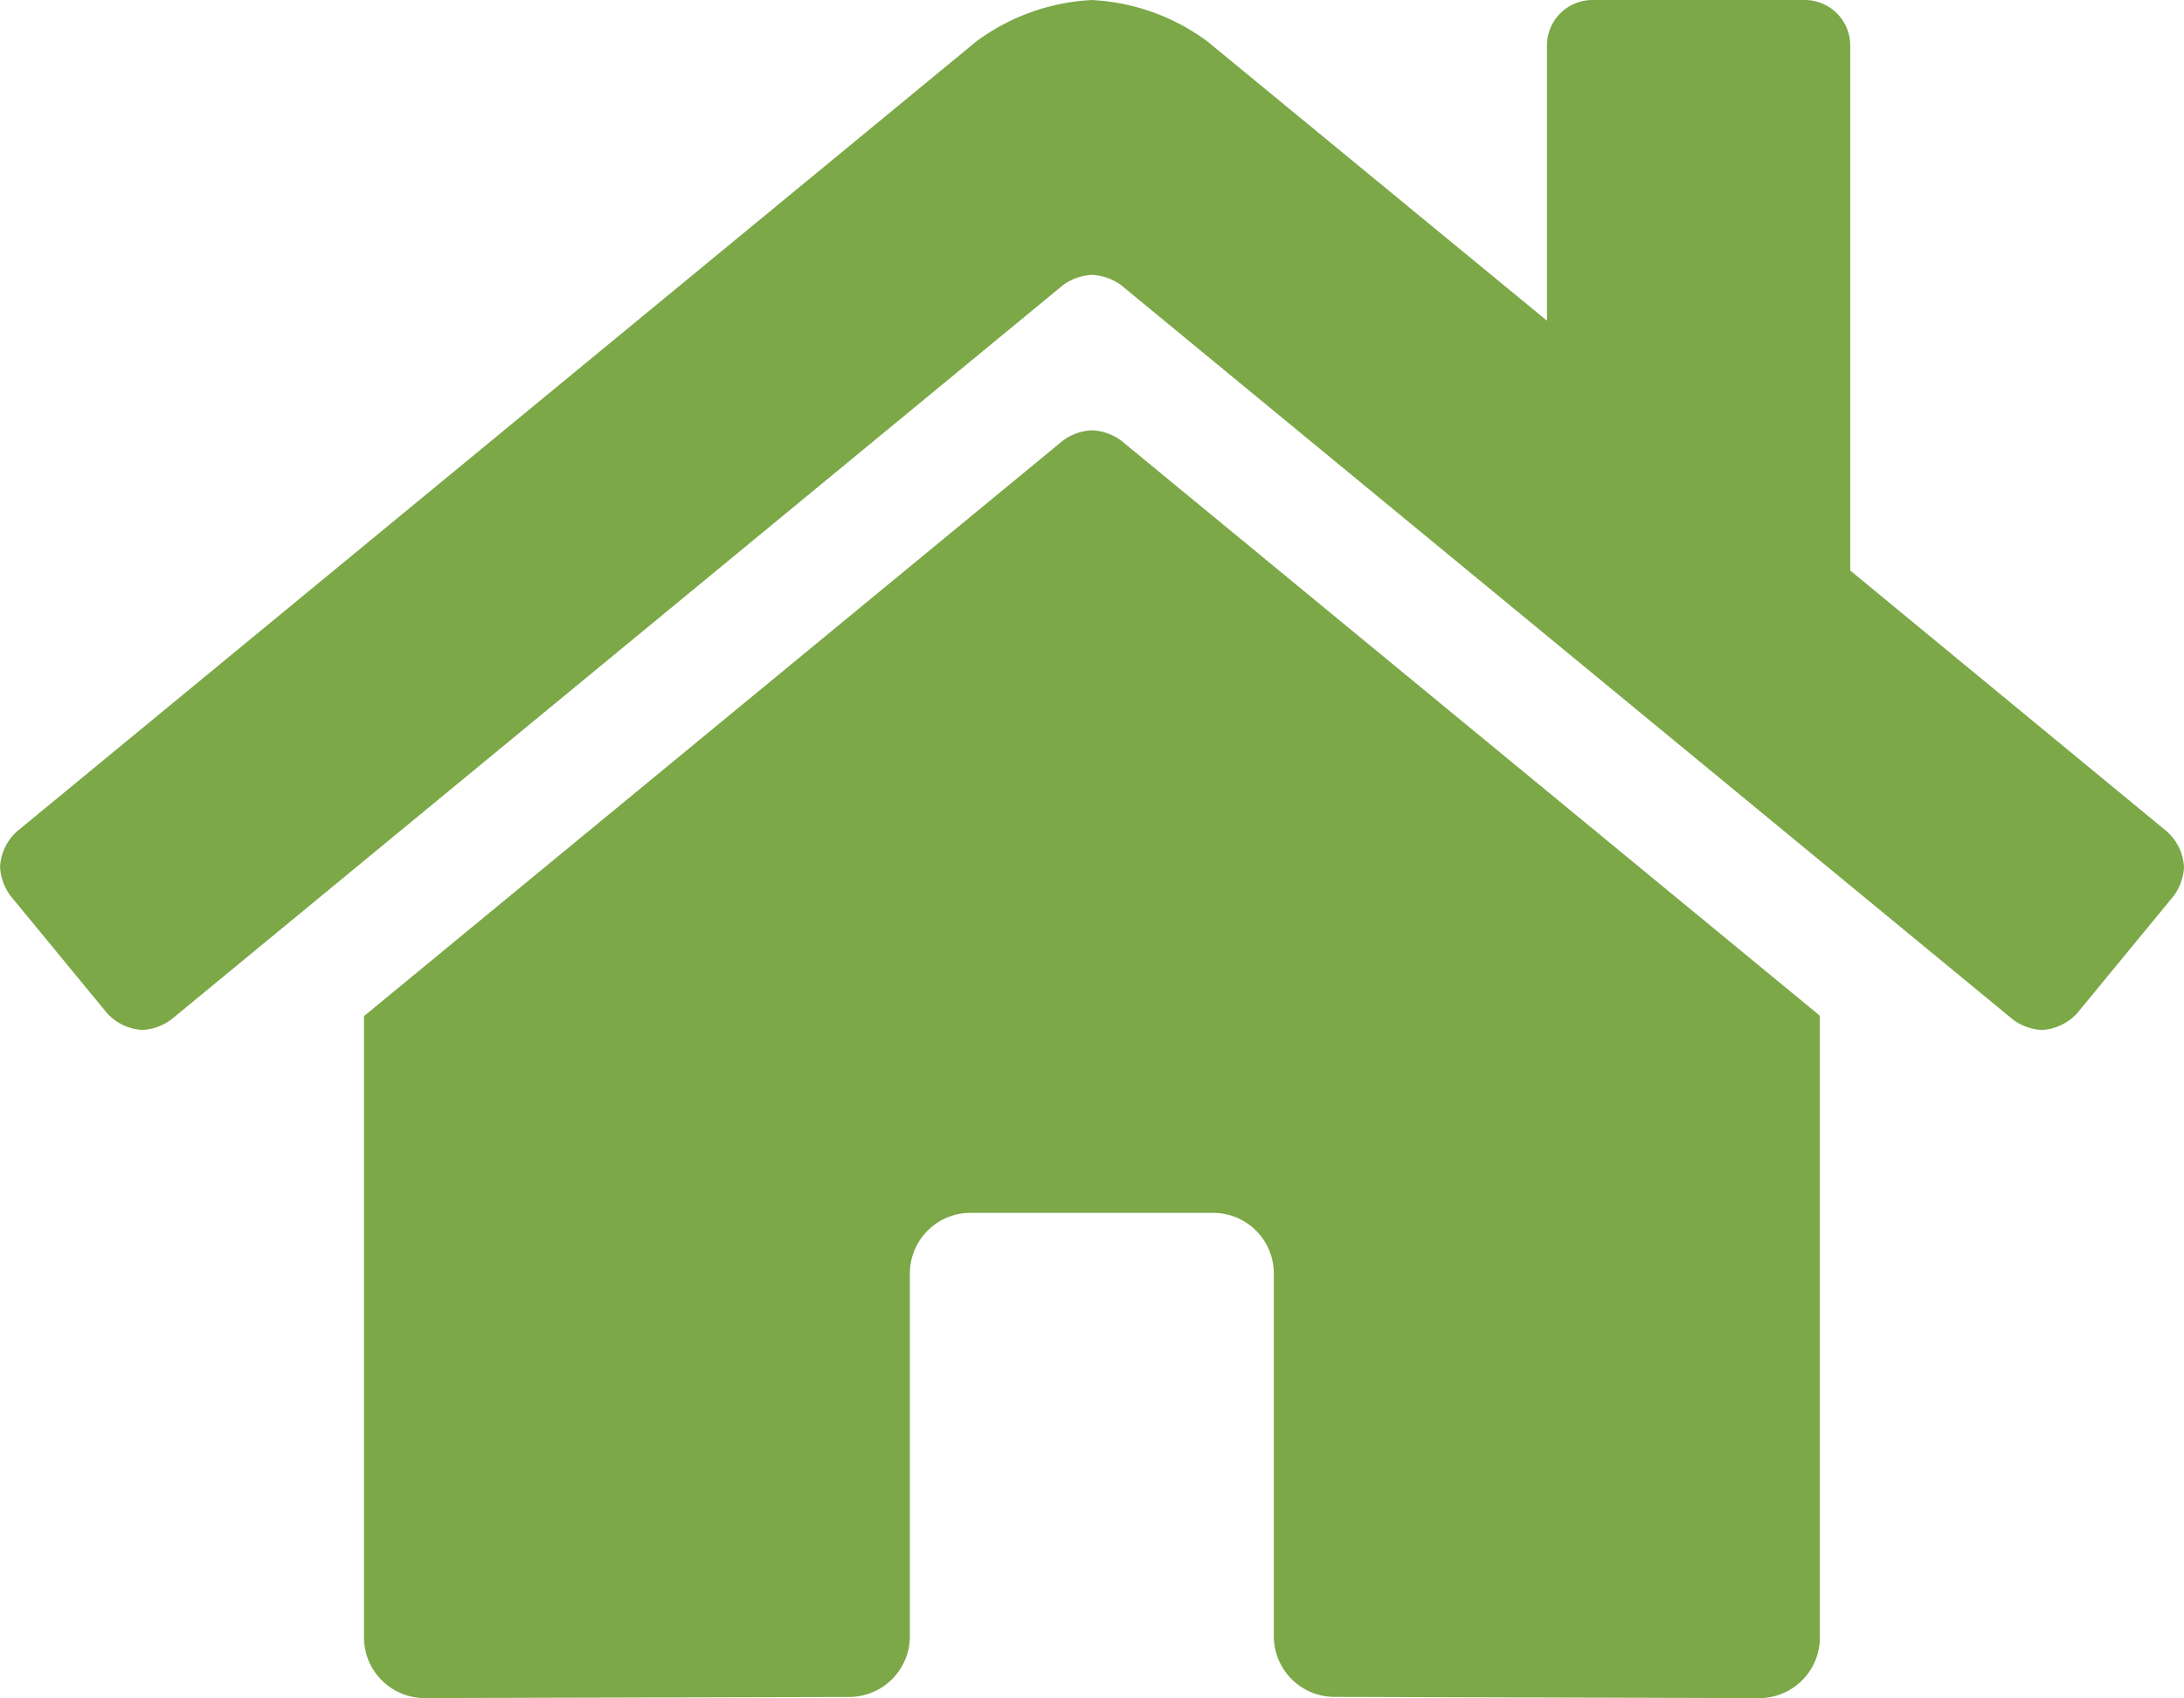 <svg xmlns="http://www.w3.org/2000/svg" width="177.764" height="138.234" viewBox="0 0 177.764 138.234">
  <path id="Path_57" data-name="Path 57" d="M86.52-92.5l-56.9,46.86V4.938a4.939,4.939,0,0,0,4.938,4.938l34.581-.09a4.945,4.945,0,0,0,4.913-4.937h0V-24.687a4.939,4.939,0,0,1,4.938-4.937h19.75a4.939,4.939,0,0,1,4.937,4.938V4.826s0,.011,0,.016a4.939,4.939,0,0,0,4.938,4.938h0l34.569.1a4.939,4.939,0,0,0,4.938-4.937V-45.672L91.242-92.5a4.375,4.375,0,0,0-2.361-.833A4.375,4.375,0,0,0,86.52-92.5Zm89.872,31.85-25.8-21.265v-42.743a3.7,3.7,0,0,0-3.7-3.7H129.609a3.7,3.7,0,0,0-3.7,3.7v22.407L98.278-124.98a17.211,17.211,0,0,0-9.412-3.375,17.212,17.212,0,0,0-9.412,3.375L1.339-60.648A4.2,4.2,0,0,0,0-57.794a4.3,4.3,0,0,0,.85,2.361l7.869,9.566a4.2,4.2,0,0,0,2.86,1.351,4.3,4.3,0,0,0,2.358-.848L86.52-105.15a4.375,4.375,0,0,1,2.361-.833,4.375,4.375,0,0,1,2.361.833l72.591,59.787a4.3,4.3,0,0,0,2.361.85,4.2,4.2,0,0,0,2.854-1.344l7.869-9.566a4.3,4.3,0,0,0,.842-2.352A4.2,4.2,0,0,0,176.392-60.648Z" transform="translate(0.005 128.359)" fill="#7ca848"/>
</svg>

